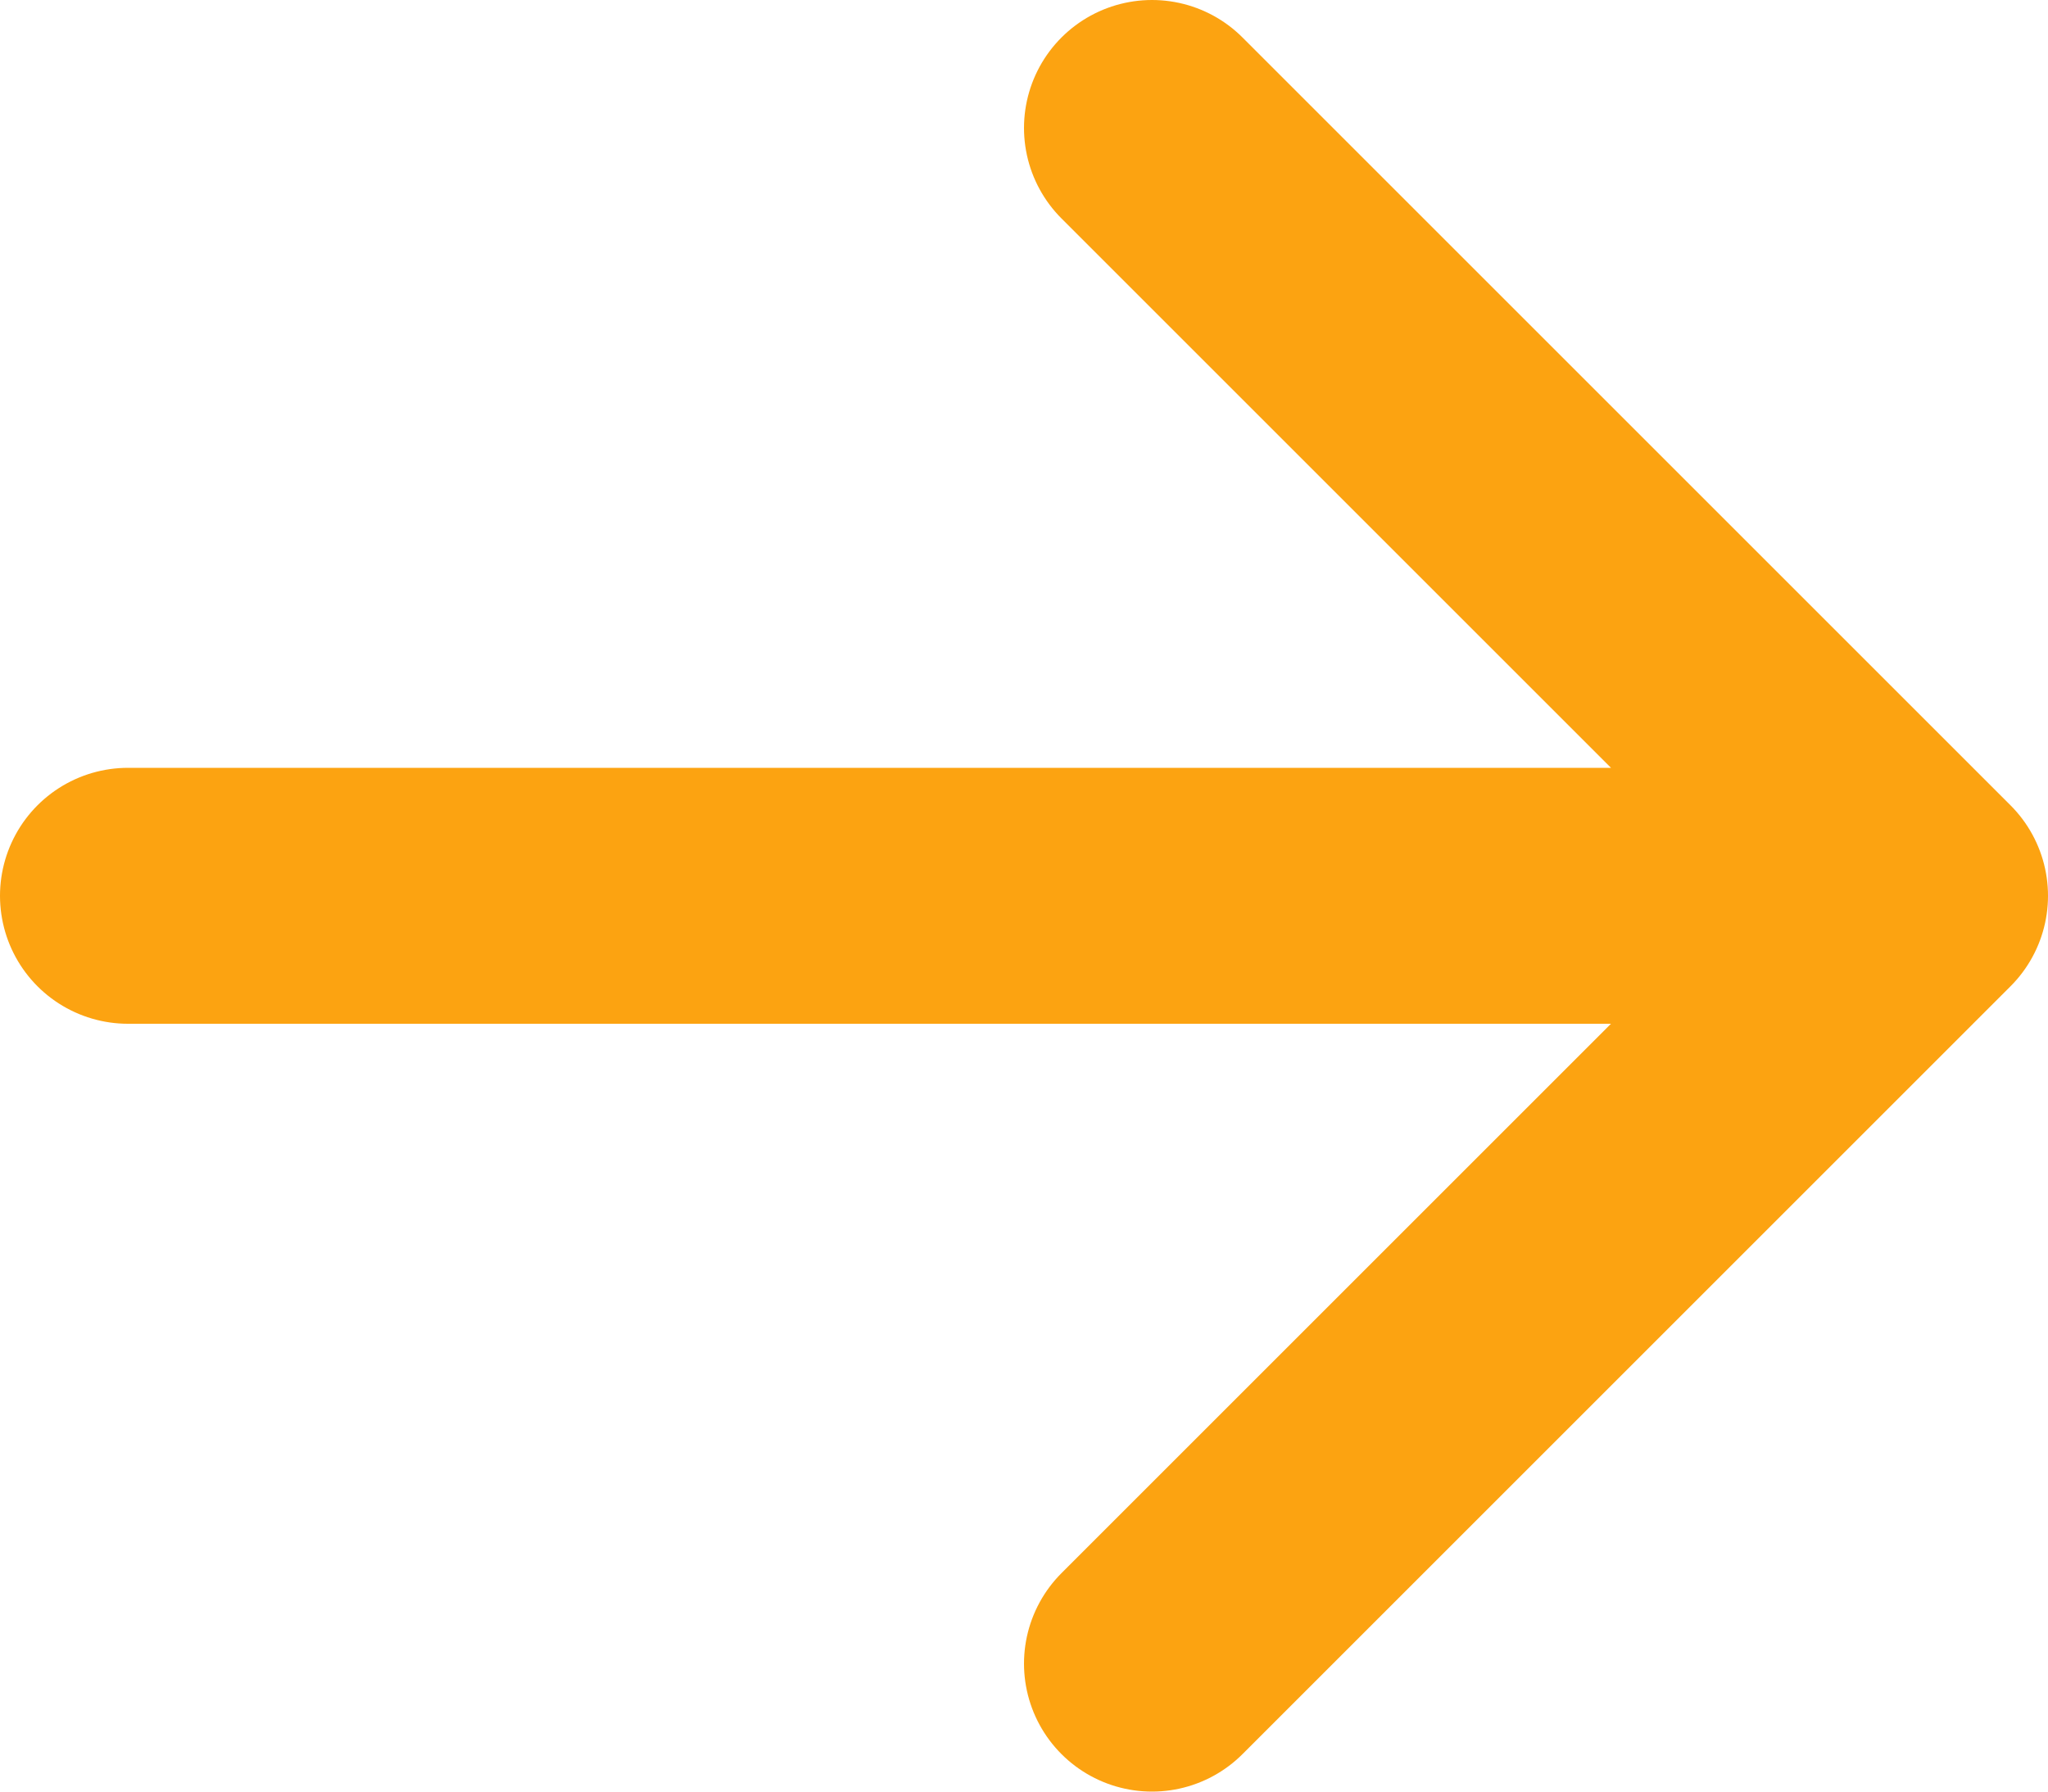 <?xml version="1.0" encoding="UTF-8"?> <svg xmlns="http://www.w3.org/2000/svg" width="16" height="14" viewBox="0 0 16 14" fill="none"><path d="M1 7L15 7M15 7L9 13M15 7L9 1" stroke="#FCA311" stroke-width="2" stroke-linecap="round" stroke-linejoin="round"></path></svg> 